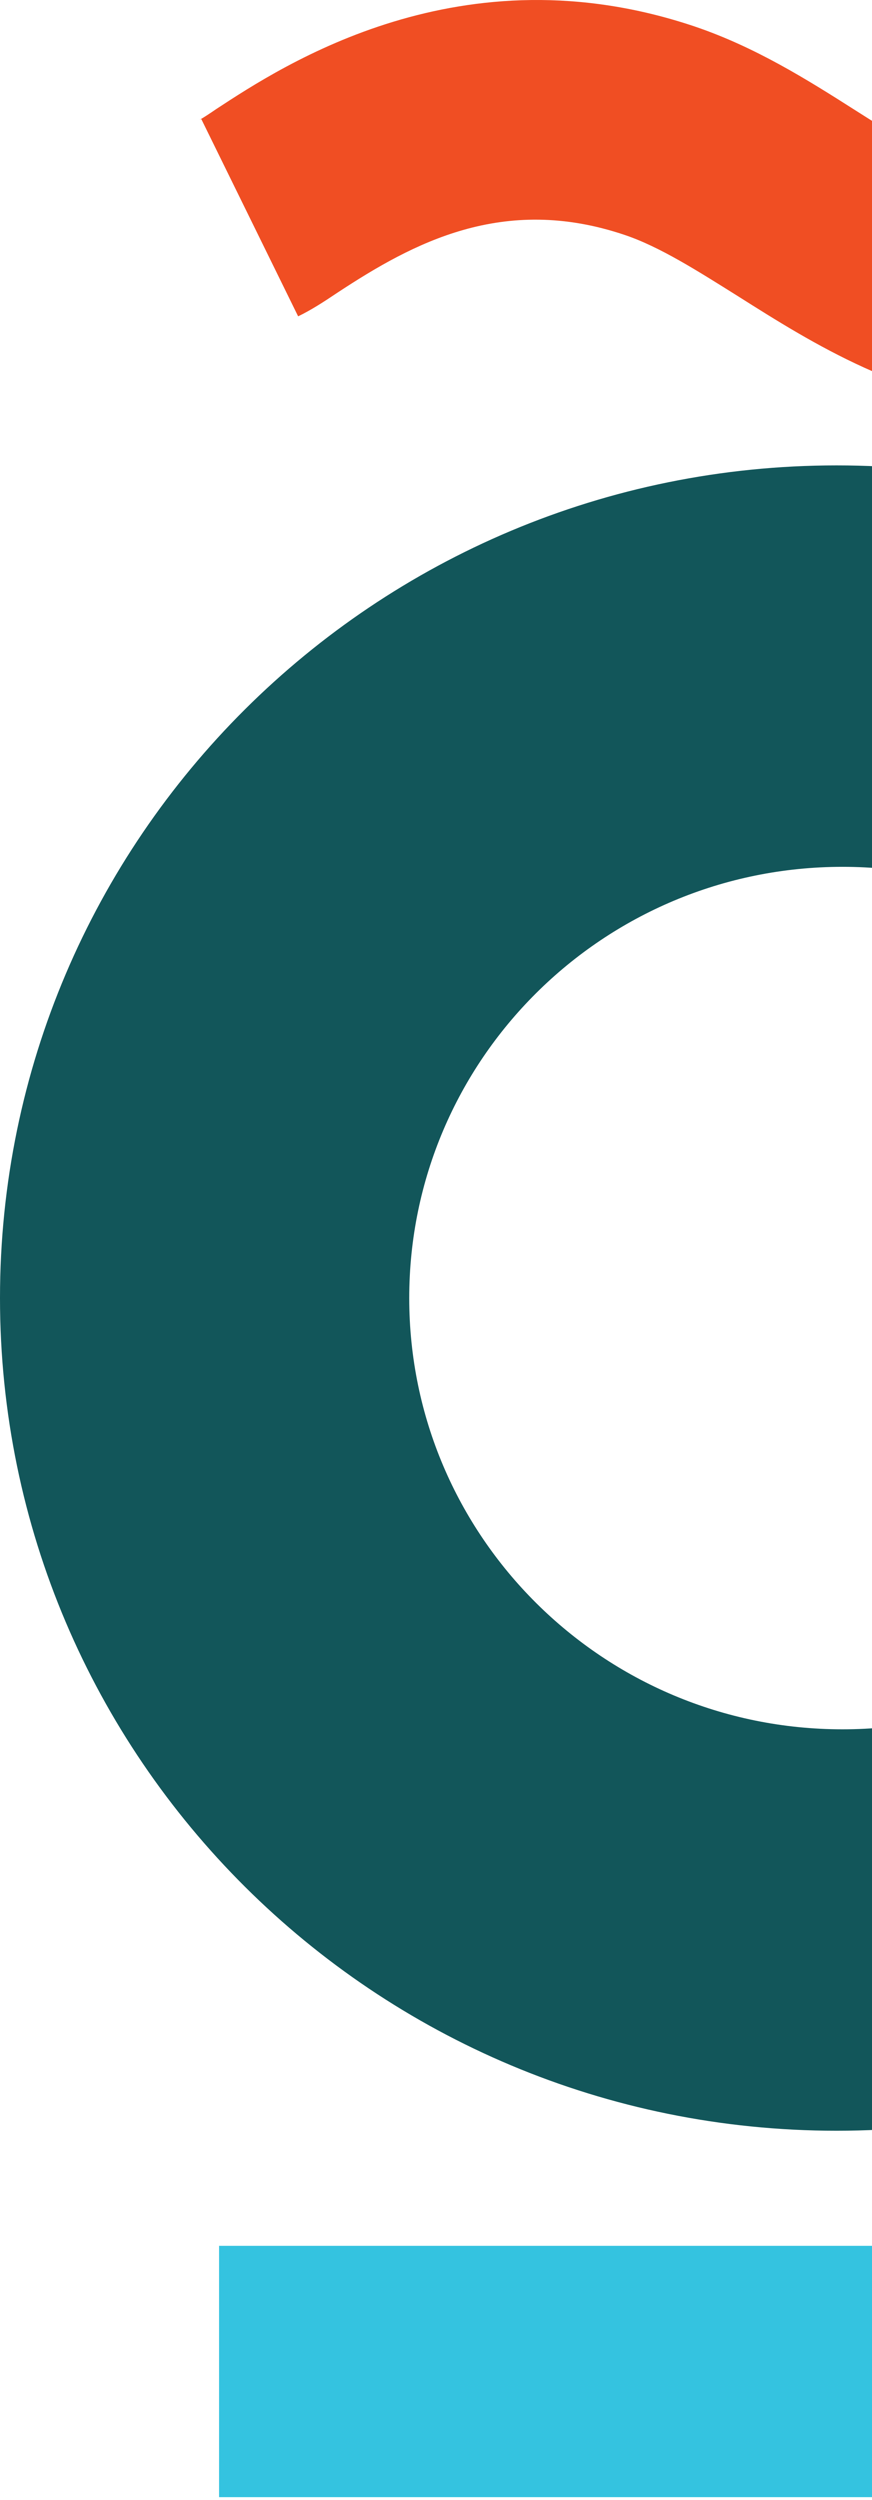 <svg width="255" height="731" viewBox="0 0 255 731" fill="none" xmlns="http://www.w3.org/2000/svg">
<path d="M244.642 136.089C109.488 136.089 0 245.161 0 379.574C0 513.987 109.488 623.058 244.642 623.058C379.796 623.058 489.284 514.088 489.284 379.574C489.284 245.059 379.694 136.089 244.642 136.089ZM246.373 505.675C176.403 505.675 119.673 449.213 119.673 379.574C119.673 309.934 176.403 253.473 246.373 253.473C316.344 253.473 373.074 309.934 373.074 379.574C373.074 449.213 316.344 505.675 246.373 505.675Z" fill="#12565A"/>
<path d="M402.202 21.443L388.249 29.349C354.435 48.508 337.019 58.138 304.325 55.908C285.483 54.59 269.187 44.352 250.345 32.391C235.883 23.166 220.809 13.739 203.189 7.758C134.95 -15.252 82.905 19.01 63.248 31.884C61.313 33.201 59.683 34.316 58.359 35.026L58.869 34.823L87.183 92.501C90.951 90.677 94.414 88.447 98.793 85.507C120.691 71.113 147.07 56.719 182.615 68.68C192.902 72.126 204.004 79.222 215.818 86.622C237.614 100.408 264.706 117.539 299.946 119.972C304.427 120.276 308.807 120.479 313.084 120.479C357.898 120.479 387.434 103.753 421.146 84.696L430.924 79.222L402.304 21.544L402.202 21.443Z" fill="#F04E23"/>
<path d="M425.22 656.712H64.063V730.203H425.22V656.712Z" fill="#34C3E0"/>
</svg>
